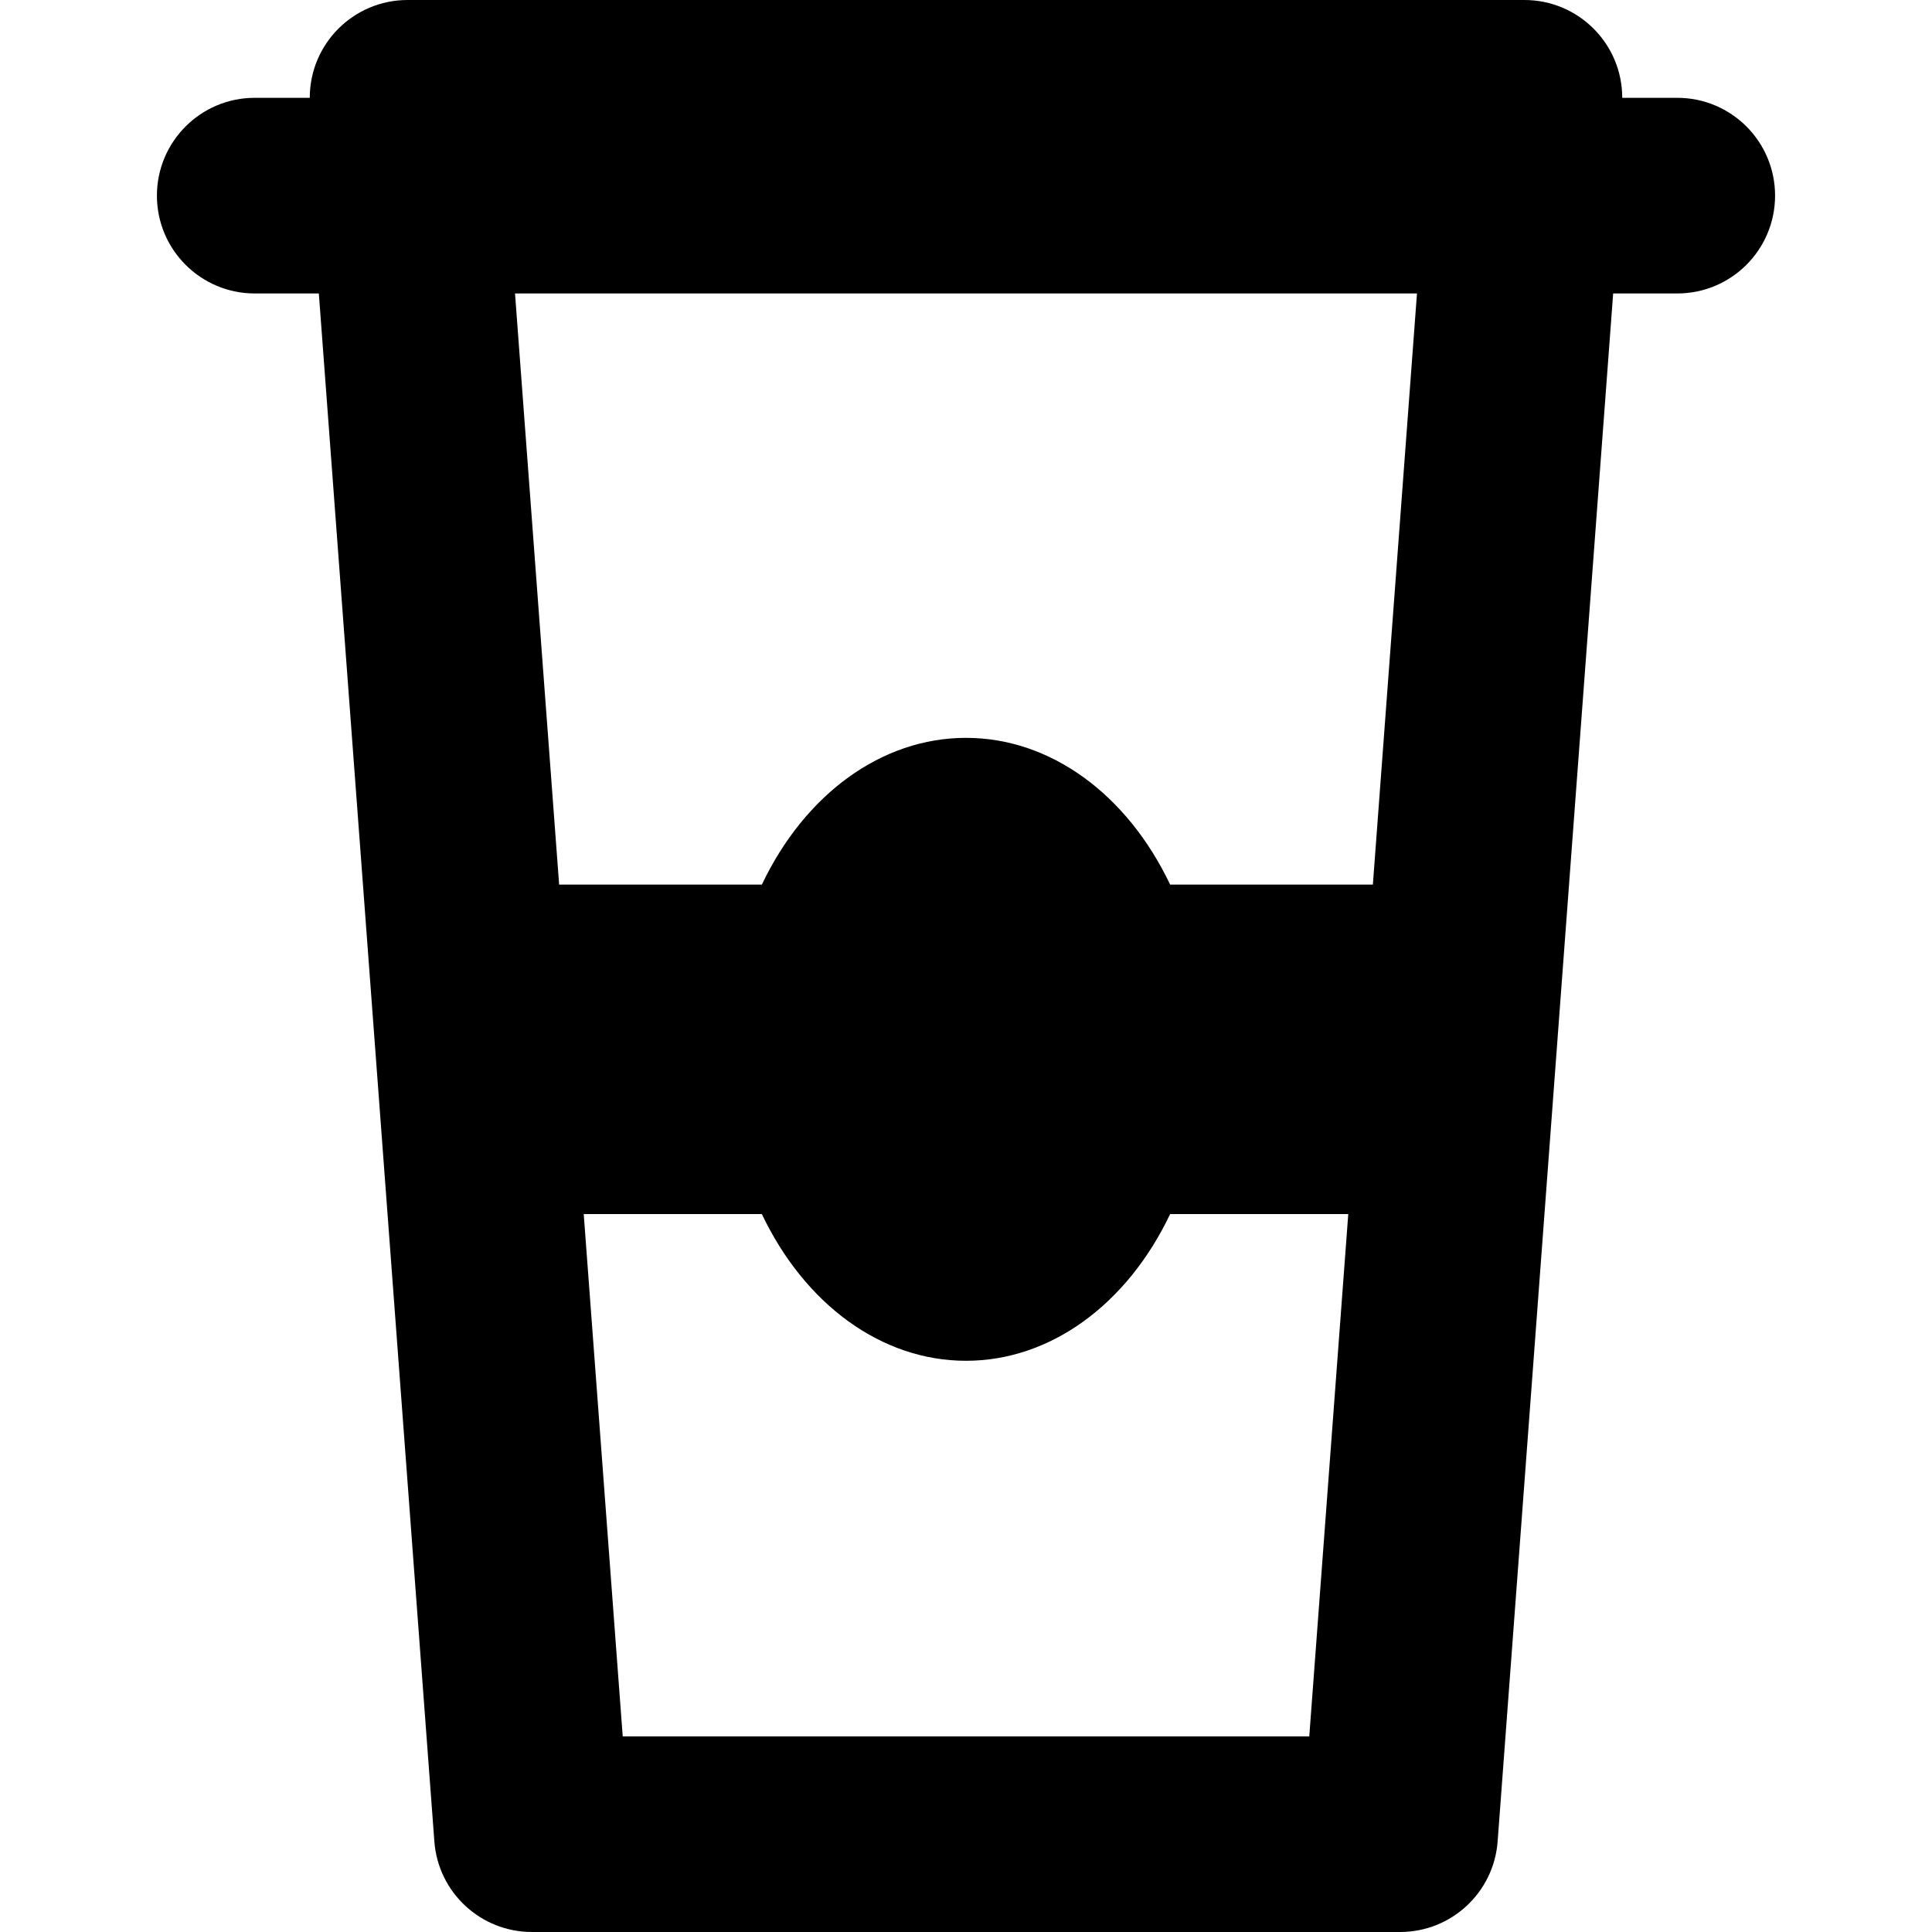 <?xml version="1.0" encoding="iso-8859-1"?>
<!-- Uploaded to: SVG Repo, www.svgrepo.com, Generator: SVG Repo Mixer Tools -->
<!DOCTYPE svg PUBLIC "-//W3C//DTD SVG 1.1//EN" "http://www.w3.org/Graphics/SVG/1.1/DTD/svg11.dtd">
<svg fill="#000000" height="800px" width="800px" version="1.1" id="Capa_1" xmlns="http://www.w3.org/2000/svg" xmlns:xlink="http://www.w3.org/1999/xlink" 
	 viewBox="0 0 370.123 370.123" xml:space="preserve">
<path d="M321.321,18.74H310.78c0-10.352-8.39-18.74-18.74-18.74H78.083c-10.352,0-18.74,8.389-18.74,18.74H48.802
	c-10.351,0-18.74,8.389-18.74,18.74c0,10.351,8.39,18.74,18.74,18.74h12.279l22.132,296.557c0.73,9.781,8.879,17.346,18.688,17.346
	h166.322c9.809,0,17.957-7.564,18.686-17.346l22.133-296.557h12.279c10.351,0,18.74-8.39,18.74-18.74
	C340.061,27.129,331.672,18.74,321.321,18.74z M119.297,332.643l-7.47-100.061h34.125c8.242,17.324,22.939,28.11,39.109,28.11
	c16.17,0,30.867-10.786,39.109-28.11h34.125l-7.471,100.061H119.297z M263.007,169.469h-38.836
	c-8.242-17.324-22.939-28.114-39.109-28.114c-16.17,0-30.867,10.79-39.109,28.114h-38.836L98.665,56.221h172.793L263.007,169.469z"
	/>
</svg>